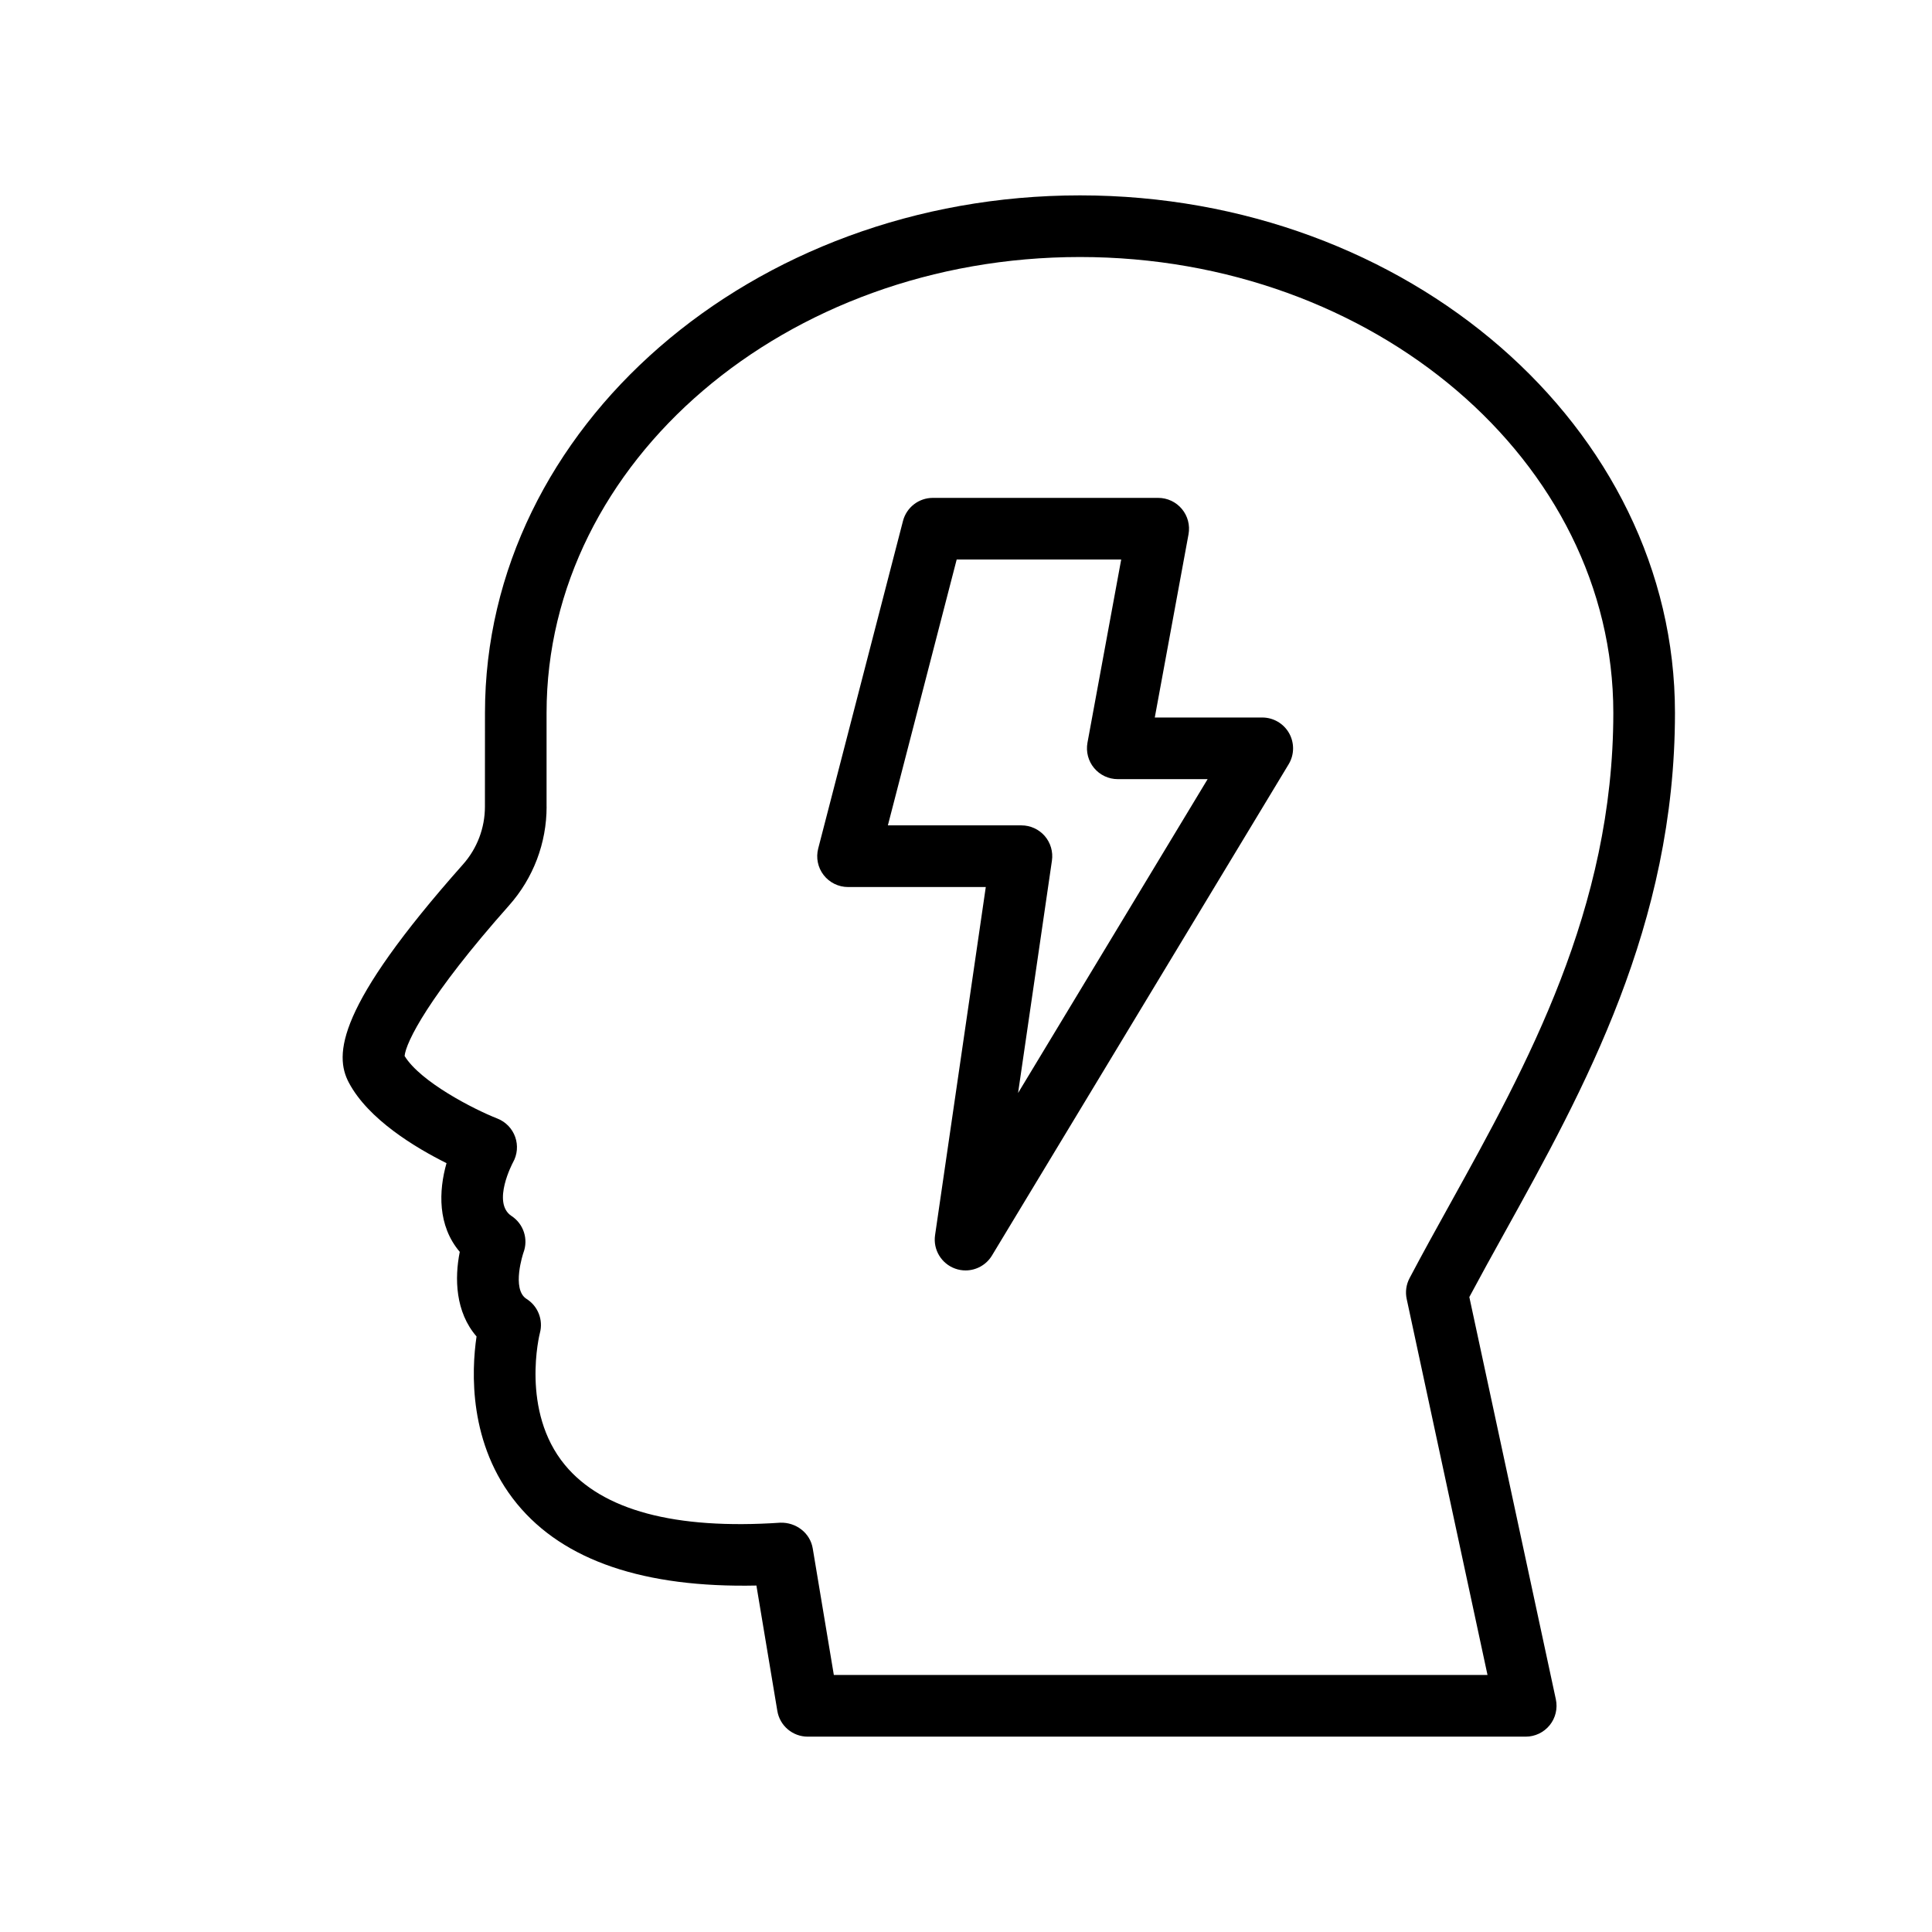 <?xml version="1.0" encoding="UTF-8"?>
<!-- Uploaded to: SVG Find, www.svgrepo.com, Generator: SVG Find Mixer Tools -->
<svg fill="#000000" width="800px" height="800px" version="1.1" viewBox="144 144 512 512" xmlns="http://www.w3.org/2000/svg">
 <g>
  <path d="m272.51 357.77c0 5.656-2.066 11.09-5.816 15.309-33.609 37.863-34.152 50.496-30.234 57.852 5.16 9.727 17.645 17.223 25.871 21.316-2.098 7.371-2.394 16.57 3.512 23.512-1.41 6.973-1.18 15.945 4.445 22.418-1.348 9.141-2.203 28.582 10.715 44.34 12.422 15.148 33.84 22.297 63.453 21.668l5.543 33.219c0.652 3.941 4.062 6.828 8.059 6.828h190.27c2.465 0 4.801-1.117 6.359-3.039 1.547-1.914 2.144-4.438 1.629-6.844l-22.93-106.62c2.938-5.504 6.047-11.121 9.23-16.863 21.219-38.285 45.266-81.684 45.266-137.96 0-75.613-70.738-137.13-157.68-137.13-86.949 0-157.68 61.516-157.68 137.13zm16.336 0v-24.867c0-66.605 63.406-120.79 141.35-120.79s141.35 54.184 141.35 120.79c0 52.051-22.961 93.488-43.215 130.05-3.75 6.758-7.394 13.34-10.785 19.777-0.895 1.691-1.164 3.644-0.758 5.519l21.418 99.641h-173.23l-5.594-33.547c-0.695-4.148-4.477-6.949-8.602-6.812-27.938 1.883-47.148-3.285-57.062-15.285-11.855-14.336-6.691-34.812-6.644-34.98 0.934-3.461-0.504-7.133-3.535-9.039-4.078-2.57-0.852-12.184-0.828-12.238 1.363-3.59 0.055-7.633-3.152-9.738-5.32-3.496 0.344-14.121 0.383-14.191 1.164-2.059 1.379-4.523 0.59-6.75-0.789-2.227-2.504-4.004-4.707-4.875-6.352-2.496-20.414-9.734-24.602-16.586 0.312-3.566 6.324-15.844 27.699-39.918 6.41-7.215 9.934-16.5 9.934-26.16z"/>
  <path d="m368.74 379.07h36.504l-13.441 92.254c-0.566 3.852 1.668 7.562 5.328 8.871 0.902 0.328 1.836 0.48 2.754 0.48 2.793 0 5.481-1.445 6.996-3.949l78.625-130.19c1.523-2.519 1.562-5.664 0.121-8.234-1.453-2.57-4.172-4.156-7.117-4.156h-28.48l8.941-48.551c0.438-2.394-0.207-4.852-1.754-6.707-1.555-1.867-3.852-2.945-6.277-2.945h-59.734c-3.727 0-6.973 2.519-7.906 6.117l-22.465 86.797c-0.637 2.449-0.105 5.051 1.445 7.051 1.547 1.992 3.934 3.164 6.461 3.164zm28.793-86.797h43.598l-8.941 48.551c-0.438 2.394 0.207 4.852 1.754 6.711 1.555 1.867 3.852 2.945 6.277 2.945h23.812l-50.234 83.18 8.973-61.578c0.344-2.352-0.352-4.731-1.898-6.527-1.555-1.793-3.812-2.824-6.184-2.824h-35.395z"/>
 </g>
</svg>